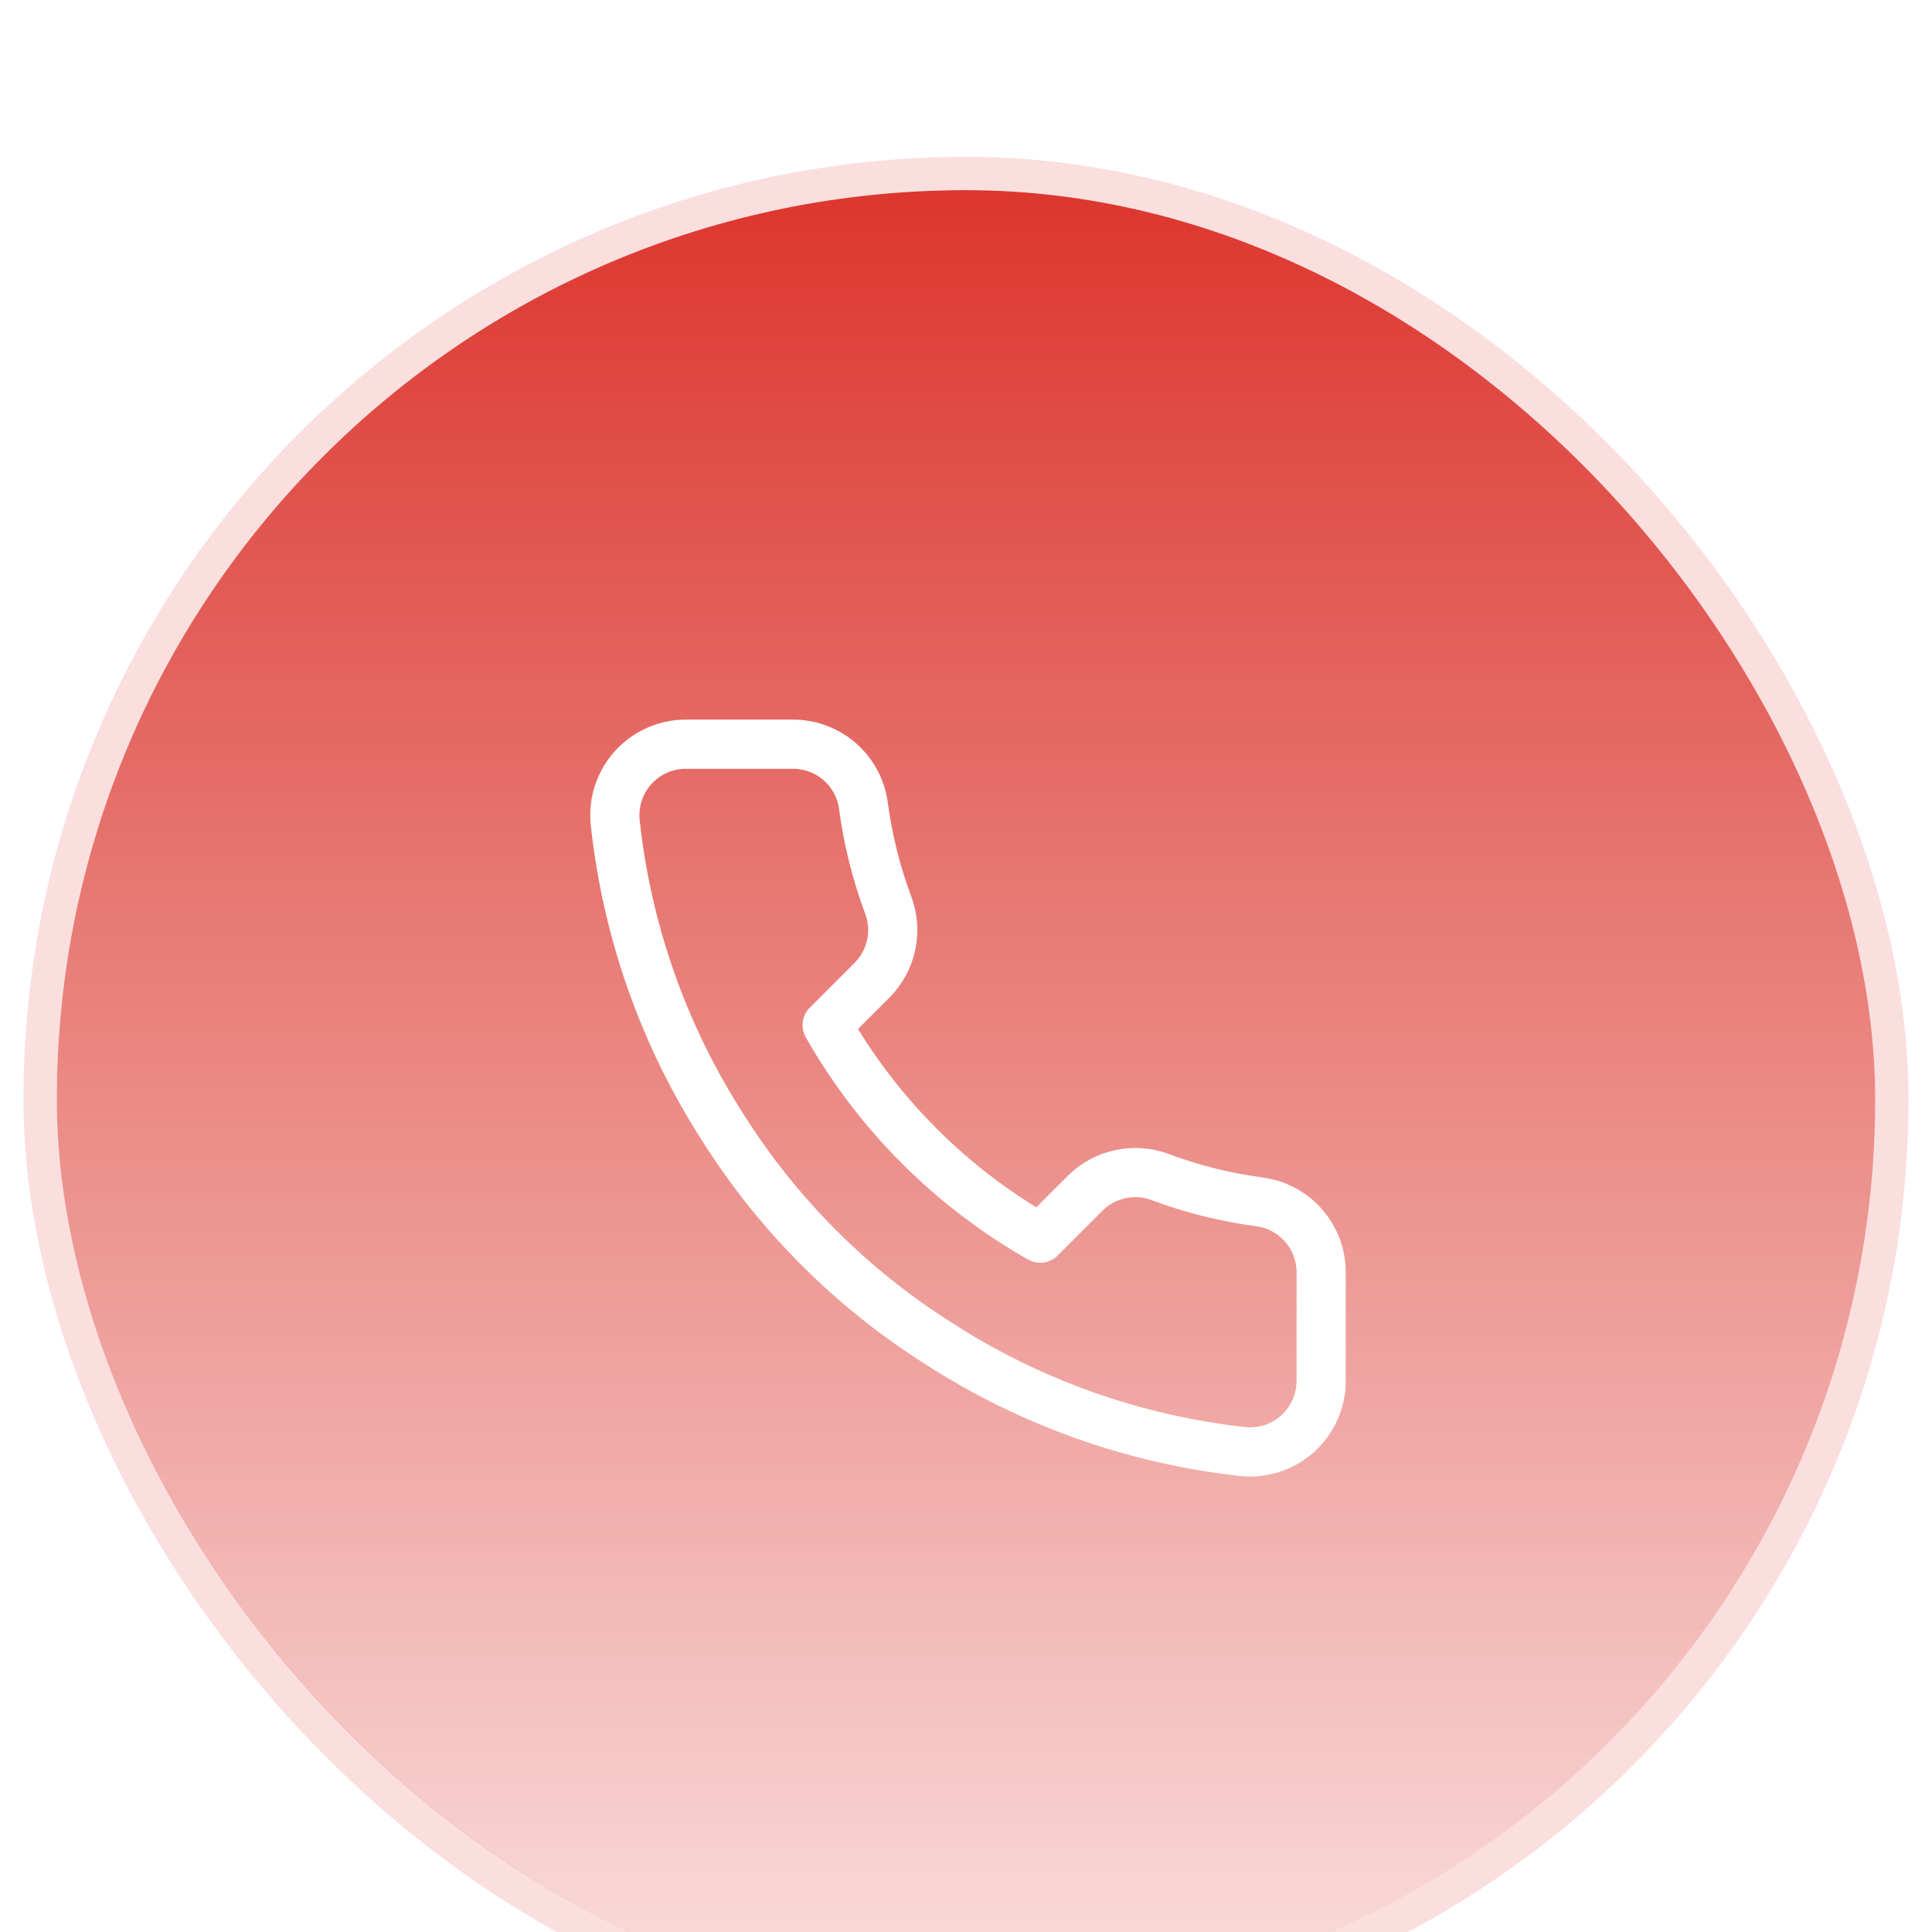 <svg width="68" height="68" viewBox="0 0 68 68" fill="none" xmlns="http://www.w3.org/2000/svg">
<g filter="url(#filter0_i_970_32545)">
<g clip-path="url(#clip0_970_32545)">
<rect x="2" y="2" width="64" height="64" rx="32" fill="url(#paint0_linear_970_32545)"/>
<path d="M46.5 40.15V43.9C46.501 44.248 46.43 44.593 46.29 44.912C46.151 45.23 45.946 45.517 45.69 45.752C45.433 45.988 45.13 46.167 44.801 46.278C44.471 46.39 44.121 46.431 43.775 46.4C39.928 45.982 36.233 44.668 32.987 42.562C29.967 40.643 27.407 38.083 25.487 35.062C23.375 31.801 22.06 28.089 21.65 24.225C21.619 23.879 21.66 23.531 21.77 23.202C21.881 22.873 22.059 22.571 22.293 22.314C22.527 22.058 22.812 21.853 23.13 21.713C23.447 21.573 23.79 21.5 24.137 21.5H27.887C28.494 21.494 29.082 21.709 29.542 22.104C30.002 22.5 30.302 23.049 30.387 23.65C30.546 24.85 30.839 26.028 31.262 27.162C31.43 27.61 31.467 28.096 31.367 28.564C31.267 29.031 31.036 29.46 30.7 29.8L29.112 31.387C30.892 34.517 33.483 37.108 36.612 38.887L38.2 37.3C38.54 36.964 38.969 36.732 39.436 36.633C39.904 36.533 40.39 36.569 40.837 36.737C41.971 37.161 43.15 37.454 44.35 37.612C44.957 37.698 45.511 38.004 45.908 38.472C46.304 38.94 46.515 39.537 46.5 40.15Z" stroke="url(#paint1_linear_970_32545)" stroke-width="1.731" stroke-linecap="round" stroke-linejoin="round"/>
<g filter="url(#filter1_f_970_32545)">
<ellipse cx="33.088" cy="106.996" rx="38.127" ry="20.53" fill="#F4F4FE"/>
</g>
</g>
<rect x="1.413" y="1.413" width="65.173" height="65.173" rx="32.587" stroke="#DC362E" stroke-opacity="0.16" stroke-width="1.173"/>
</g>
<defs>
<filter id="filter0_i_970_32545" x="0.827" y="0.827" width="66.346" height="71.039" filterUnits="userSpaceOnUse" color-interpolation-filters="sRGB">
<feFlood flood-opacity="0" result="BackgroundImageFix"/>
<feBlend mode="normal" in="SourceGraphic" in2="BackgroundImageFix" result="shape"/>
<feColorMatrix in="SourceAlpha" type="matrix" values="0 0 0 0 0 0 0 0 0 0 0 0 0 0 0 0 0 0 127 0" result="hardAlpha"/>
<feOffset dy="4.693"/>
<feGaussianBlur stdDeviation="4.693"/>
<feComposite in2="hardAlpha" operator="arithmetic" k2="-1" k3="1"/>
<feColorMatrix type="matrix" values="0 0 0 0 0.957 0 0 0 0 0.957 0 0 0 0 0.996 0 0 0 0.25 0"/>
<feBlend mode="normal" in2="shape" result="effect1_innerShadow_970_32545"/>
</filter>
<filter id="filter1_f_970_32545" x="-51.965" y="39.54" width="170.105" height="134.911" filterUnits="userSpaceOnUse" color-interpolation-filters="sRGB">
<feFlood flood-opacity="0" result="BackgroundImageFix"/>
<feBlend mode="normal" in="SourceGraphic" in2="BackgroundImageFix" result="shape"/>
<feGaussianBlur stdDeviation="23.463" result="effect1_foregroundBlur_970_32545"/>
</filter>
<linearGradient id="paint0_linear_970_32545" x1="34" y1="2" x2="34" y2="66" gradientUnits="userSpaceOnUse">
<stop stop-color="#DC362E"/>
<stop offset="1" stop-color="#DC362E" stop-opacity="0.16"/>
</linearGradient>
<linearGradient id="paint1_linear_970_32545" x1="34.07" y1="21.5" x2="34.07" y2="46.41" gradientUnits="userSpaceOnUse">
<stop stop-color="white"/>
<stop offset="1" stop-color="white"/>
</linearGradient>
<clipPath id="clip0_970_32545">
<rect x="2" y="2" width="64" height="64" rx="32" fill="white"/>
</clipPath>
</defs>
</svg>
